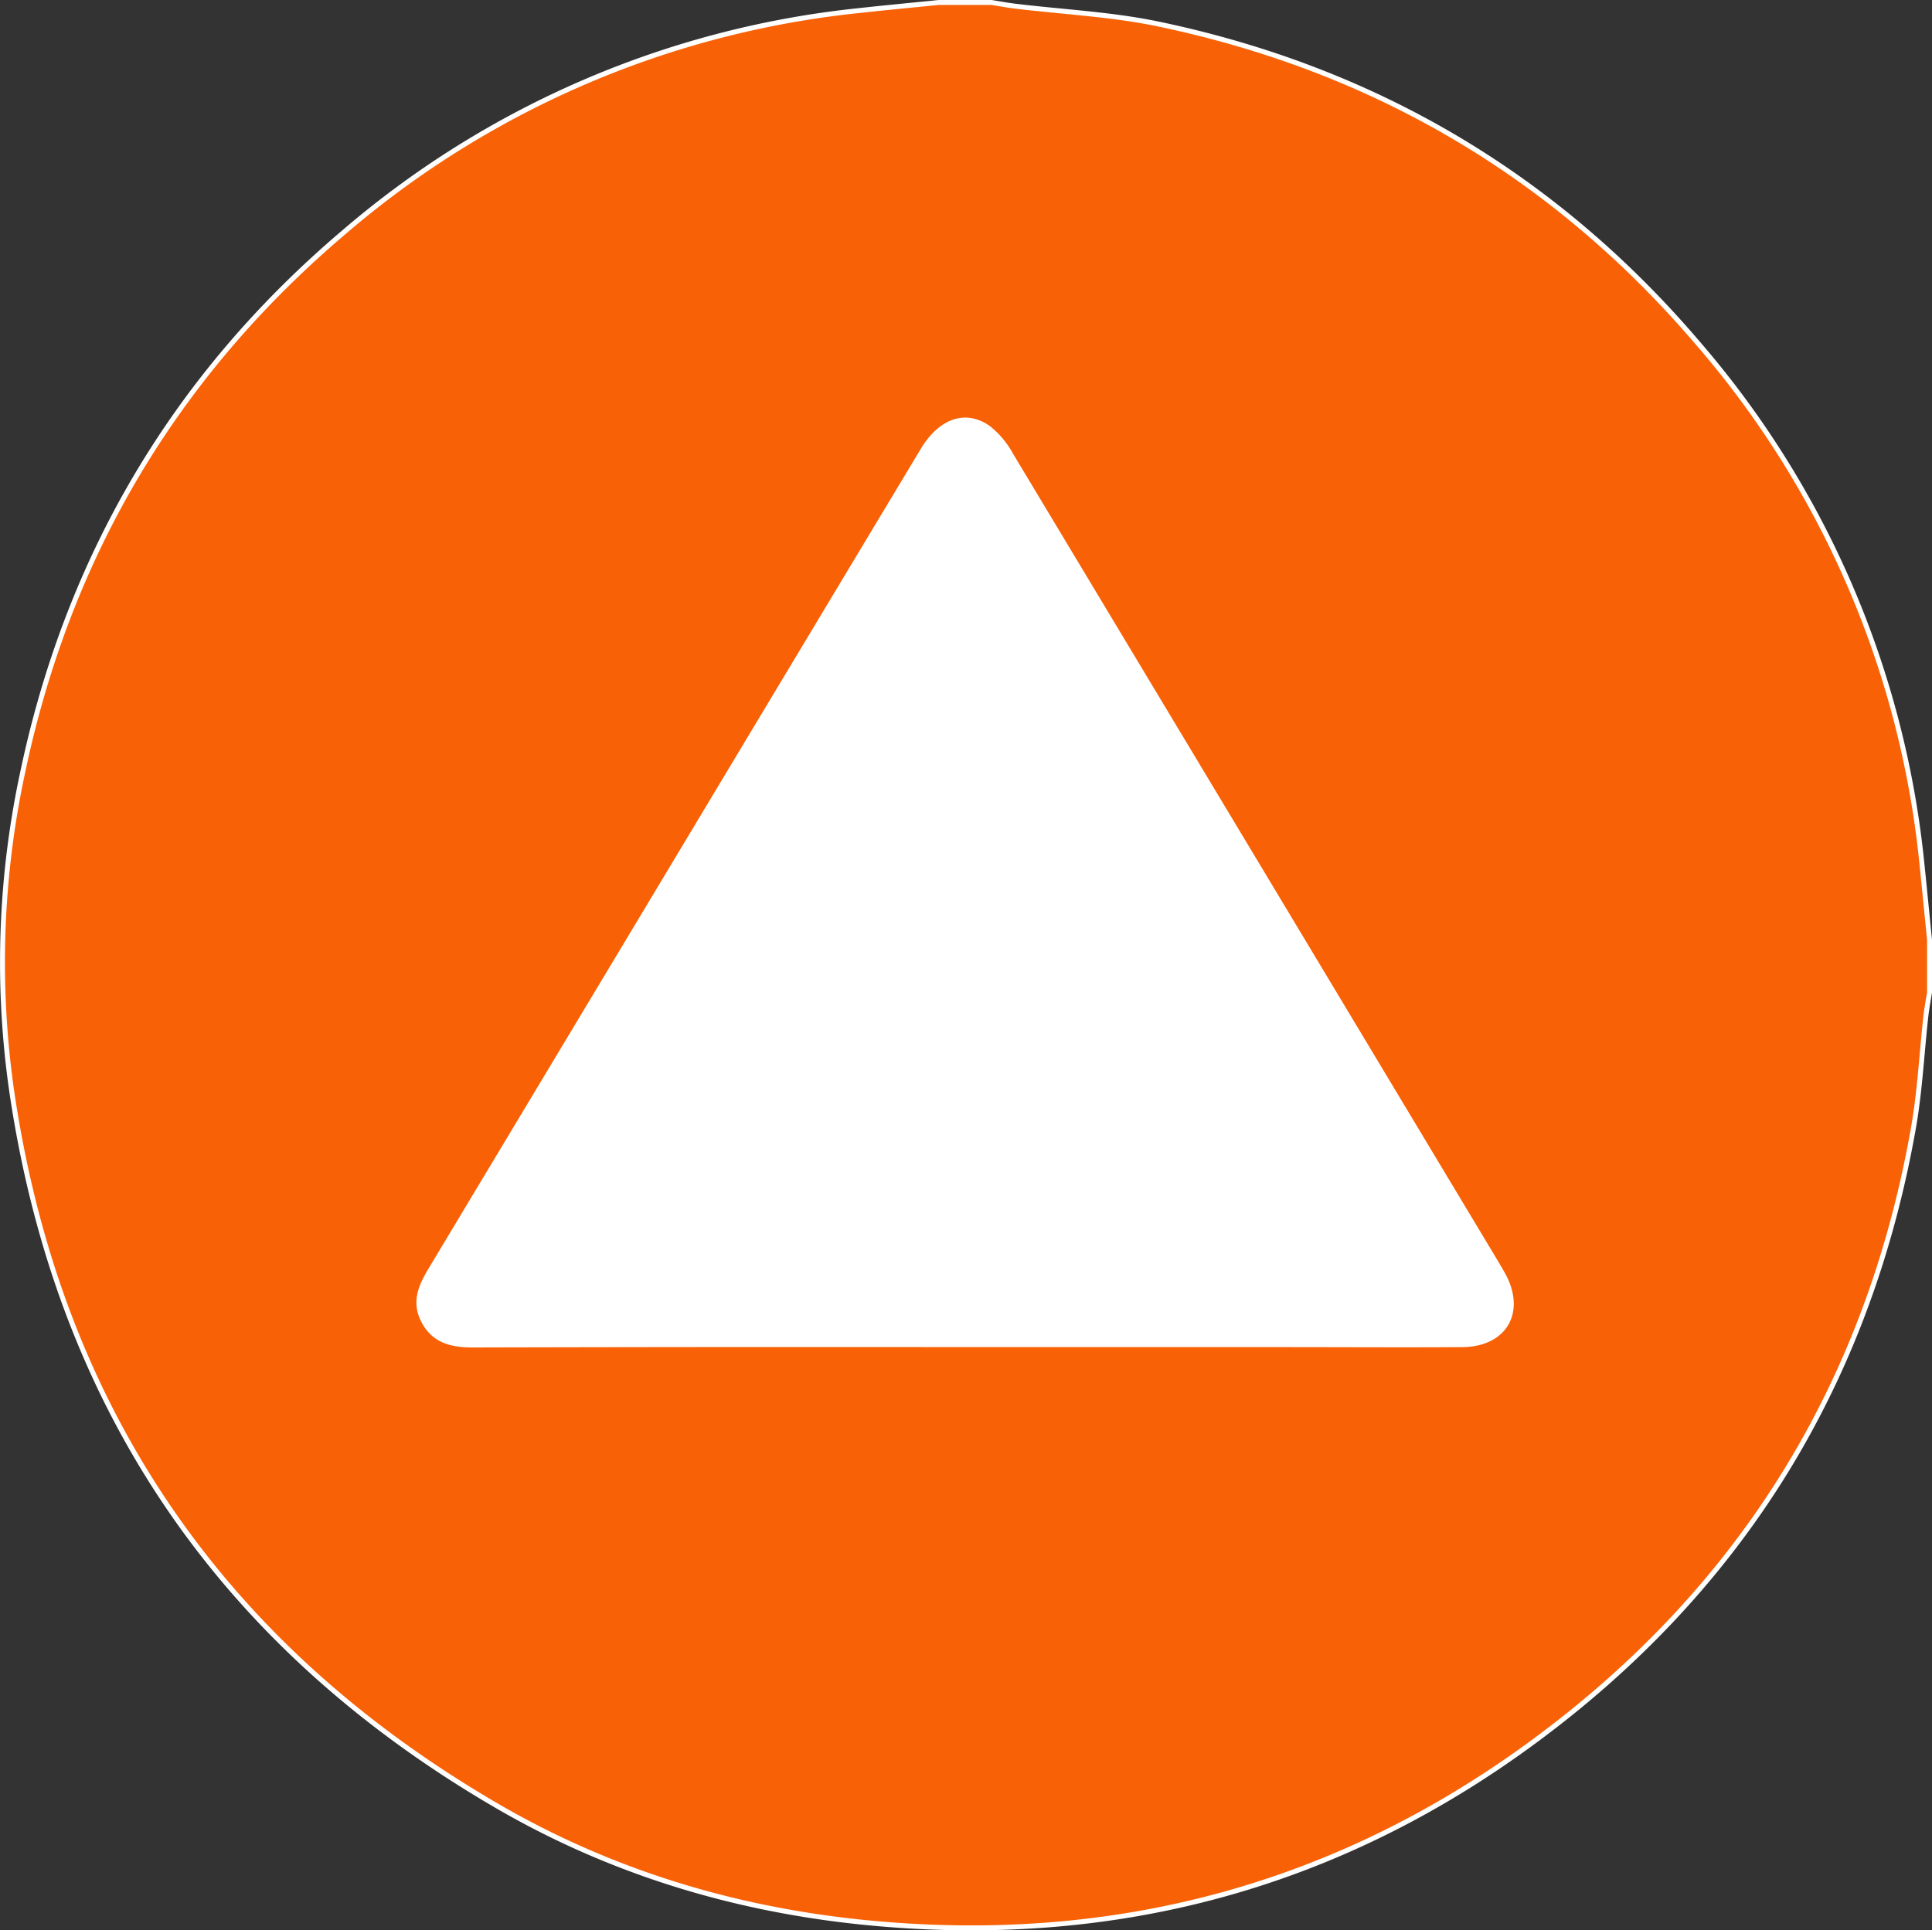 <?xml version="1.0"?>
<svg xmlns="http://www.w3.org/2000/svg" id="Layer_1" data-name="Layer 1" viewBox="0 0 392.63 392.37" width="392.63" height="392.37" x="0" y="0"><rect x="0" y="0" width="392.63" height="392.37" fill="#333333" stroke="none"/><defs><style>.cls-1{fill:#f86105;stroke:#fff;}.cls-2{fill:#fff;}</style></defs><path class="cls-1" d="M616.63,293v10.71c-.26,1.62-.57,3.23-.75,4.85-.84,7.58-1.21,15.25-2.53,22.74-9.09,51.55-34.66,93.23-76.64,124.31C496,485.8,450,497.88,399.52,492.68c-26.3-2.72-51.16-10.33-74-23.61-55.67-32.38-88.79-80.36-98.48-144.21a184,184,0,0,1,2.11-66.09c9.27-43.88,31-80.53,65.2-109.56A190.79,190.79,0,0,1,399,104.13c5.43-.6,10.87-1.11,16.3-1.66H426c1.63.26,3.24.56,4.87.76,9.72,1.18,19.58,1.64,29.12,3.64,43.73,9.17,80.36,30.7,109.41,64.68A190.88,190.88,0,0,1,615,276.77C615.57,282.19,616.08,287.61,616.63,293ZM420.69,375.3H485c12.25,0,24.49.08,36.74,0,8.68-.09,12.41-6.85,8.1-14.42-1.32-2.33-2.73-4.61-4.1-6.9q-47.91-79.81-95.84-159.6a17.61,17.61,0,0,0-4.61-5.46c-4.65-3.22-9.7-1.35-13.25,4.57q-29.83,49.65-59.62,99.31-20.17,33.6-40.34,67.19c-1.88,3.14-3.44,6.3-1.7,10.05,2,4.34,5.68,5.33,10.09,5.33Q370.57,375.24,420.69,375.3Z" transform="translate(-224.5 -101.97)"/><path class="cls-2" d="M420.69,375.3q-50.12,0-100.25,0c-4.41,0-8.07-1-10.09-5.33-1.74-3.75-.18-6.91,1.7-10.05q20.19-33.58,40.34-67.19Q382.2,243.09,412,193.45c3.55-5.92,8.6-7.79,13.25-4.57a17.61,17.61,0,0,1,4.61,5.46q48,79.77,95.84,159.6c1.37,2.29,2.78,4.57,4.1,6.9,4.31,7.57.58,14.33-8.1,14.42-12.25.12-24.49,0-36.74,0Z" transform="translate(-224.5 -101.97)"/></svg>
